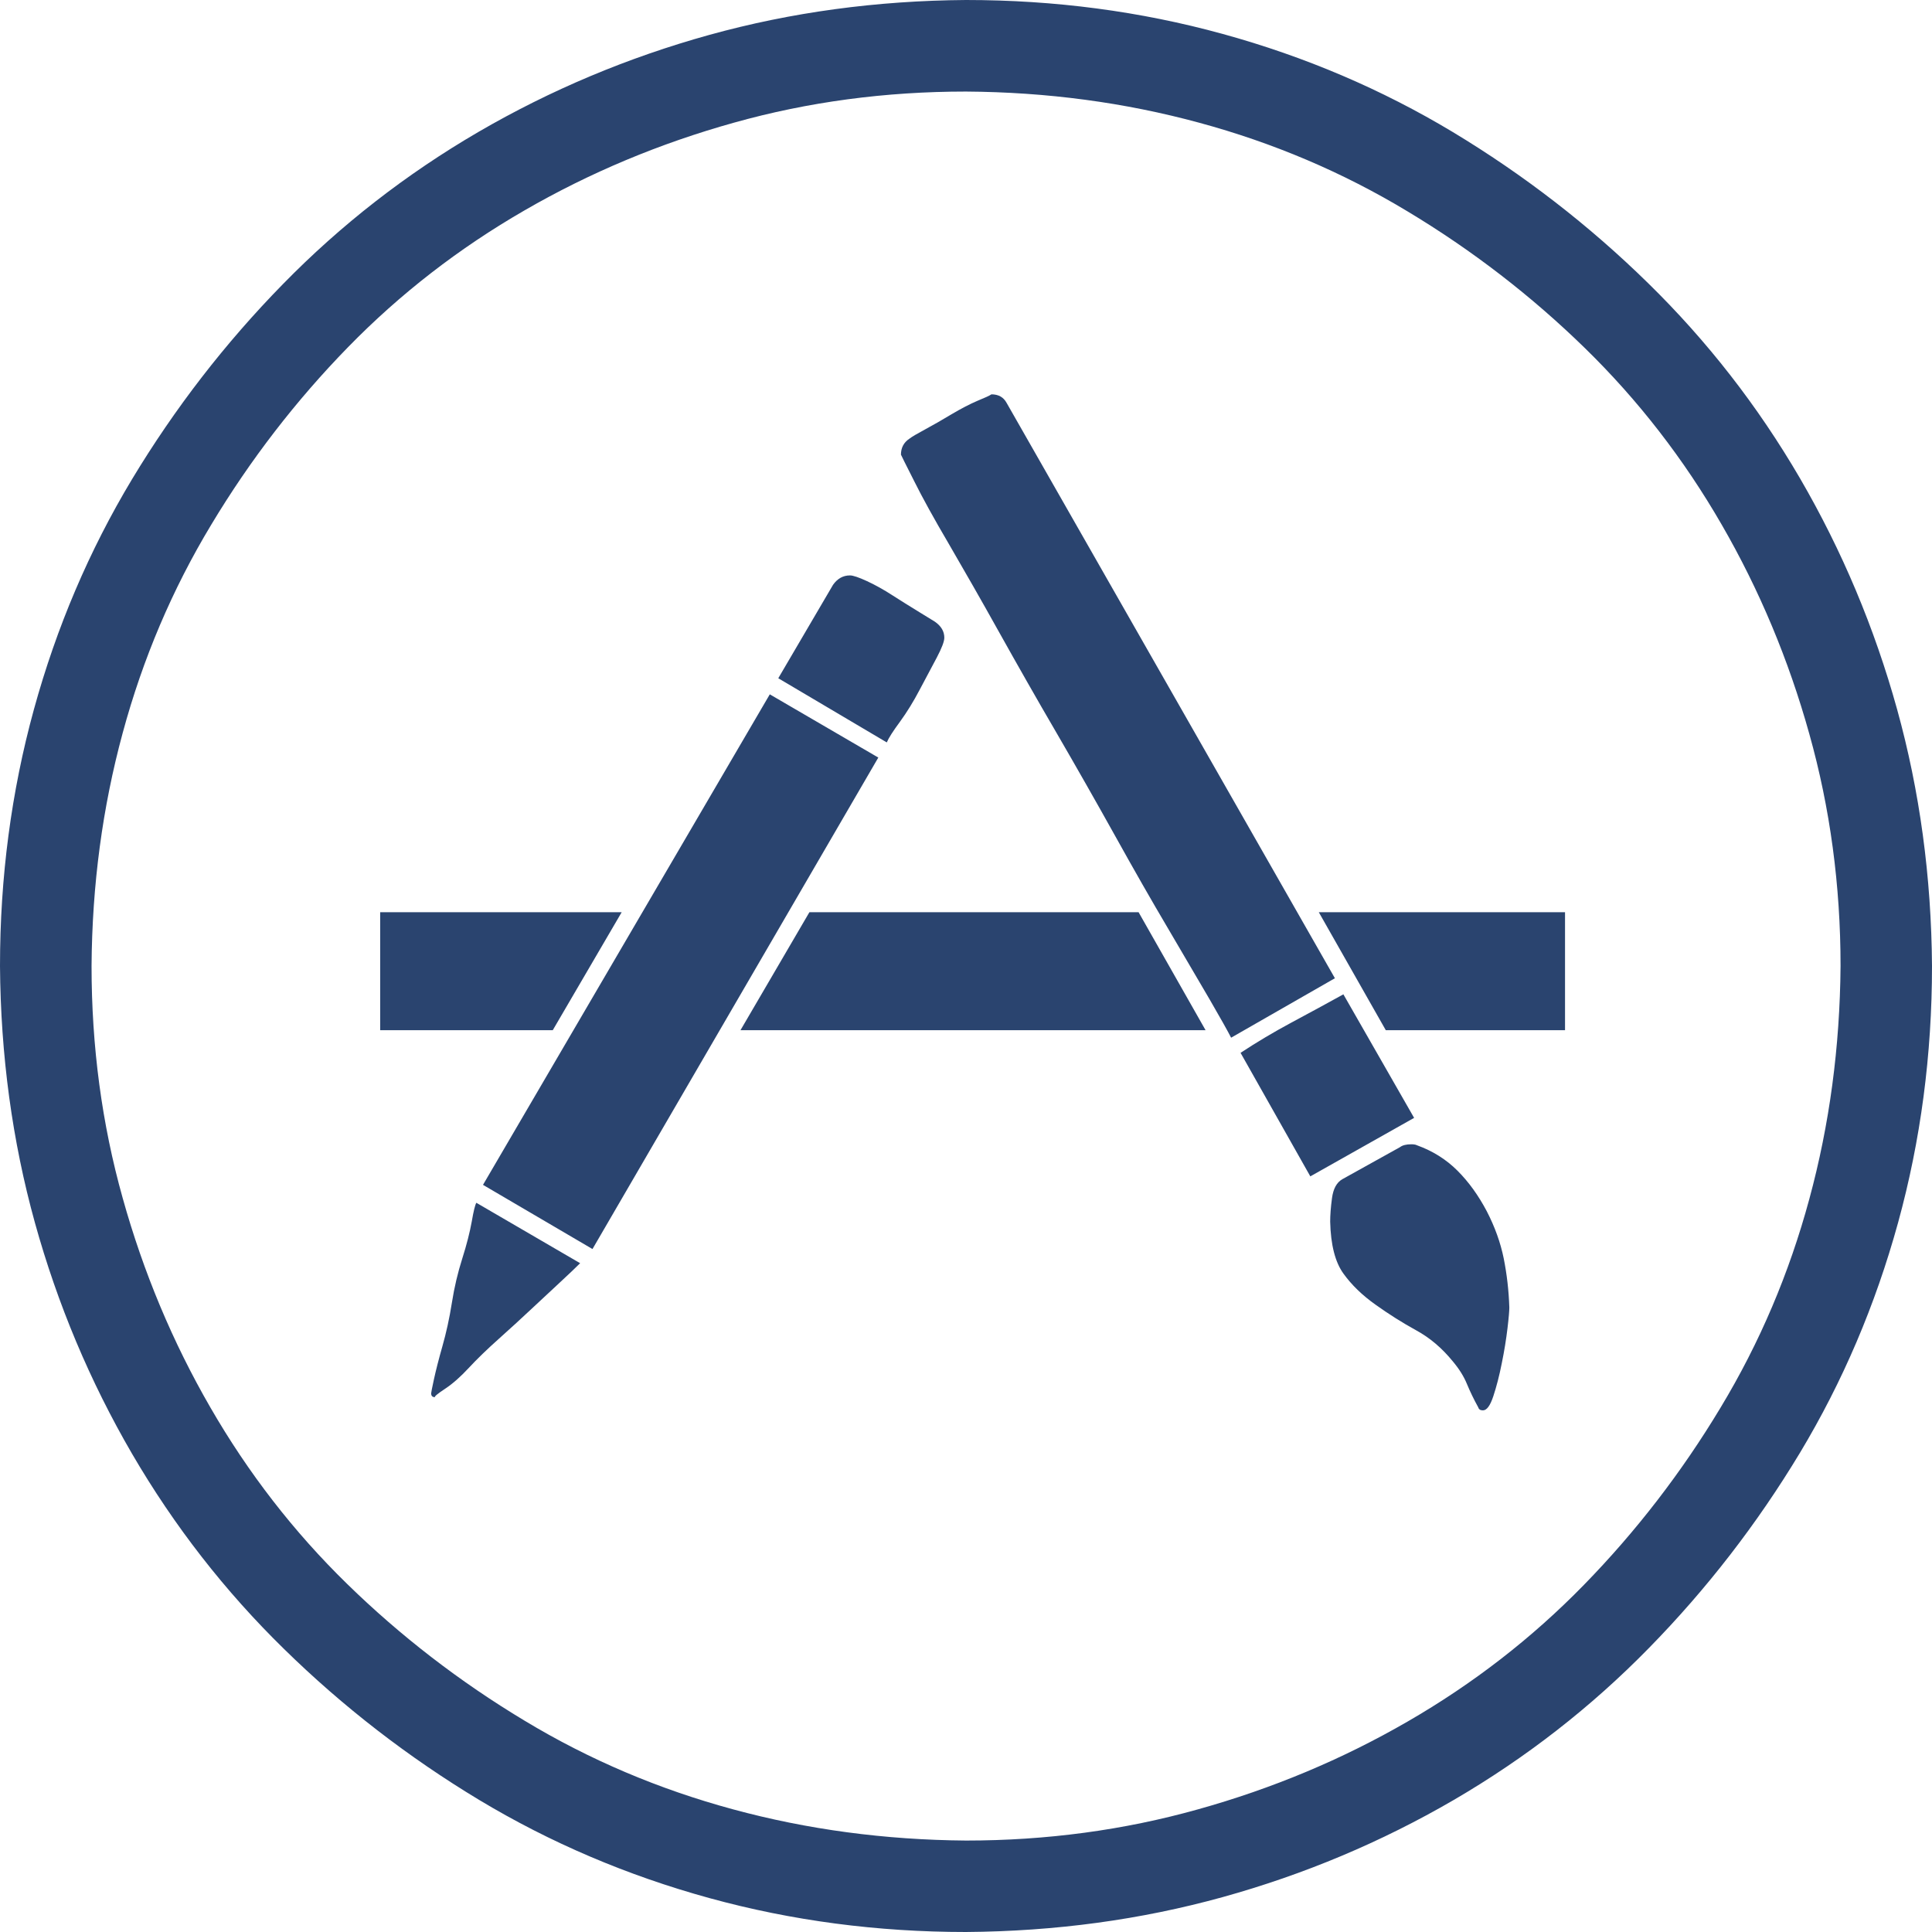 <svg width="18" height="18" viewBox="0 0 18 18" fill="none" xmlns="http://www.w3.org/2000/svg">
<g clip-path="url(#clip0_47017_2176)">
<path d="M4.017 12.981C4.017 12.976 4.025 12.932 4.043 12.85C4.061 12.768 4.087 12.665 4.122 12.542C4.157 12.419 4.187 12.284 4.21 12.138C4.233 11.991 4.266 11.854 4.307 11.725C4.348 11.596 4.377 11.481 4.395 11.382C4.412 11.282 4.427 11.224 4.438 11.206L5.405 11.769C5.364 11.81 5.303 11.868 5.221 11.944C5.139 12.021 5.051 12.102 4.957 12.19C4.863 12.278 4.761 12.372 4.649 12.472C4.538 12.571 4.444 12.662 4.368 12.744C4.292 12.826 4.219 12.891 4.148 12.938C4.078 12.984 4.046 13.011 4.052 13.017C4.028 13.017 4.017 13.005 4.017 12.981ZM13.148 10.661C13.172 10.661 13.19 10.664 13.201 10.67C13.348 10.723 13.474 10.802 13.579 10.907C13.685 11.013 13.775 11.139 13.852 11.285C13.928 11.432 13.98 11.578 14.01 11.725C14.039 11.871 14.057 12.023 14.062 12.182C14.062 12.211 14.057 12.275 14.045 12.375C14.033 12.475 14.016 12.583 13.992 12.7C13.969 12.817 13.942 12.92 13.913 13.008C13.884 13.096 13.852 13.14 13.816 13.14C13.793 13.14 13.778 13.131 13.773 13.113C13.731 13.037 13.696 12.964 13.667 12.894C13.638 12.823 13.594 12.753 13.535 12.683C13.435 12.56 13.321 12.463 13.192 12.393C13.063 12.322 12.938 12.243 12.815 12.155C12.691 12.067 12.592 11.971 12.516 11.865C12.44 11.76 12.398 11.599 12.393 11.382C12.393 11.323 12.398 11.25 12.41 11.162C12.422 11.074 12.454 11.016 12.507 10.986L13.043 10.688C13.066 10.67 13.102 10.661 13.148 10.661ZM13.175 10.415L12.208 10.96L11.558 9.809C11.71 9.709 11.868 9.615 12.032 9.527C12.196 9.439 12.357 9.352 12.516 9.264L13.175 10.415ZM8.798 5.941C8.798 5.977 8.774 6.038 8.728 6.126C8.681 6.214 8.628 6.313 8.569 6.425C8.511 6.536 8.449 6.636 8.385 6.724C8.32 6.812 8.279 6.876 8.262 6.917L7.251 6.319L7.761 5.449C7.802 5.391 7.854 5.361 7.919 5.361C7.948 5.361 8.001 5.379 8.077 5.414C8.153 5.449 8.232 5.493 8.314 5.546C8.396 5.599 8.476 5.648 8.552 5.695C8.628 5.742 8.681 5.774 8.71 5.792C8.769 5.833 8.798 5.883 8.798 5.941ZM5.15 9.598H3.542V8.499H5.792L5.15 9.598ZM10.608 8.499L11.232 9.598H6.899L7.541 8.499H10.608ZM12.287 8.499H14.581V9.598H12.911L12.287 8.499ZM9.237 3.674C9.302 3.674 9.349 3.7 9.378 3.753L12.437 9.114L11.47 9.668C11.44 9.609 11.373 9.489 11.268 9.308C11.162 9.126 11.033 8.906 10.881 8.648C10.729 8.391 10.565 8.104 10.389 7.787C10.213 7.471 10.031 7.151 9.844 6.829C9.656 6.507 9.478 6.193 9.308 5.889C9.138 5.584 8.982 5.312 8.842 5.071C8.701 4.831 8.593 4.635 8.517 4.482C8.44 4.33 8.399 4.248 8.394 4.236C8.394 4.172 8.42 4.122 8.473 4.087C8.496 4.069 8.546 4.04 8.622 3.999C8.698 3.958 8.78 3.911 8.868 3.858C8.956 3.806 9.035 3.765 9.105 3.735C9.176 3.706 9.22 3.686 9.237 3.674ZM8.183 7.058L5.52 11.637L4.5 11.039L7.172 6.469L8.183 7.058ZM9 0C9.826 0 10.623 0.105 11.391 0.316C12.158 0.527 12.873 0.832 13.535 1.23C14.197 1.629 14.804 2.098 15.354 2.637C15.905 3.176 16.377 3.782 16.77 4.456C17.162 5.13 17.464 5.848 17.675 6.609C17.886 7.371 17.994 8.168 18 9C18 9.826 17.895 10.623 17.684 11.391C17.473 12.158 17.168 12.873 16.77 13.535C16.371 14.197 15.902 14.804 15.363 15.354C14.824 15.905 14.218 16.377 13.544 16.77C12.87 17.162 12.152 17.464 11.391 17.675C10.629 17.886 9.832 17.994 9 18C8.174 18 7.377 17.895 6.609 17.684C5.842 17.473 5.127 17.168 4.465 16.77C3.803 16.371 3.196 15.902 2.646 15.363C2.095 14.824 1.623 14.218 1.23 13.544C0.838 12.87 0.536 12.152 0.325 11.391C0.114 10.629 0.006 9.832 0 9C0 8.174 0.105 7.377 0.316 6.609C0.527 5.842 0.832 5.127 1.23 4.465C1.629 3.803 2.098 3.196 2.637 2.646C3.176 2.095 3.782 1.623 4.456 1.23C5.13 0.838 5.848 0.536 6.609 0.325C7.371 0.114 8.168 0.006 9 0ZM9 17.148C9.75 17.148 10.471 17.051 11.162 16.857C11.854 16.664 12.504 16.392 13.113 16.04C13.723 15.688 14.271 15.264 14.757 14.766C15.243 14.268 15.668 13.717 16.031 13.113C16.395 12.51 16.67 11.862 16.857 11.171C17.045 10.479 17.142 9.756 17.148 9C17.148 8.25 17.051 7.529 16.857 6.838C16.664 6.146 16.392 5.496 16.04 4.887C15.688 4.277 15.264 3.729 14.766 3.243C14.268 2.757 13.717 2.332 13.113 1.969C12.51 1.605 11.862 1.33 11.171 1.143C10.479 0.955 9.756 0.858 9 0.853C8.25 0.853 7.529 0.949 6.838 1.143C6.146 1.336 5.496 1.608 4.887 1.96C4.277 2.312 3.729 2.736 3.243 3.234C2.757 3.732 2.332 4.283 1.969 4.887C1.605 5.49 1.33 6.138 1.143 6.829C0.955 7.521 0.858 8.244 0.853 9C0.853 9.75 0.949 10.471 1.143 11.162C1.336 11.854 1.608 12.504 1.96 13.113C2.312 13.723 2.736 14.271 3.234 14.757C3.732 15.243 4.283 15.668 4.887 16.031C5.49 16.395 6.138 16.67 6.829 16.857C7.521 17.045 8.244 17.142 9 17.148Z" fill="#2A446F"/>
</g>
<defs>
<clipPath id="clip0_47017_2176">
<rect width="18" height="18" fill="white"/>
</clipPath>
</defs>
</svg>

